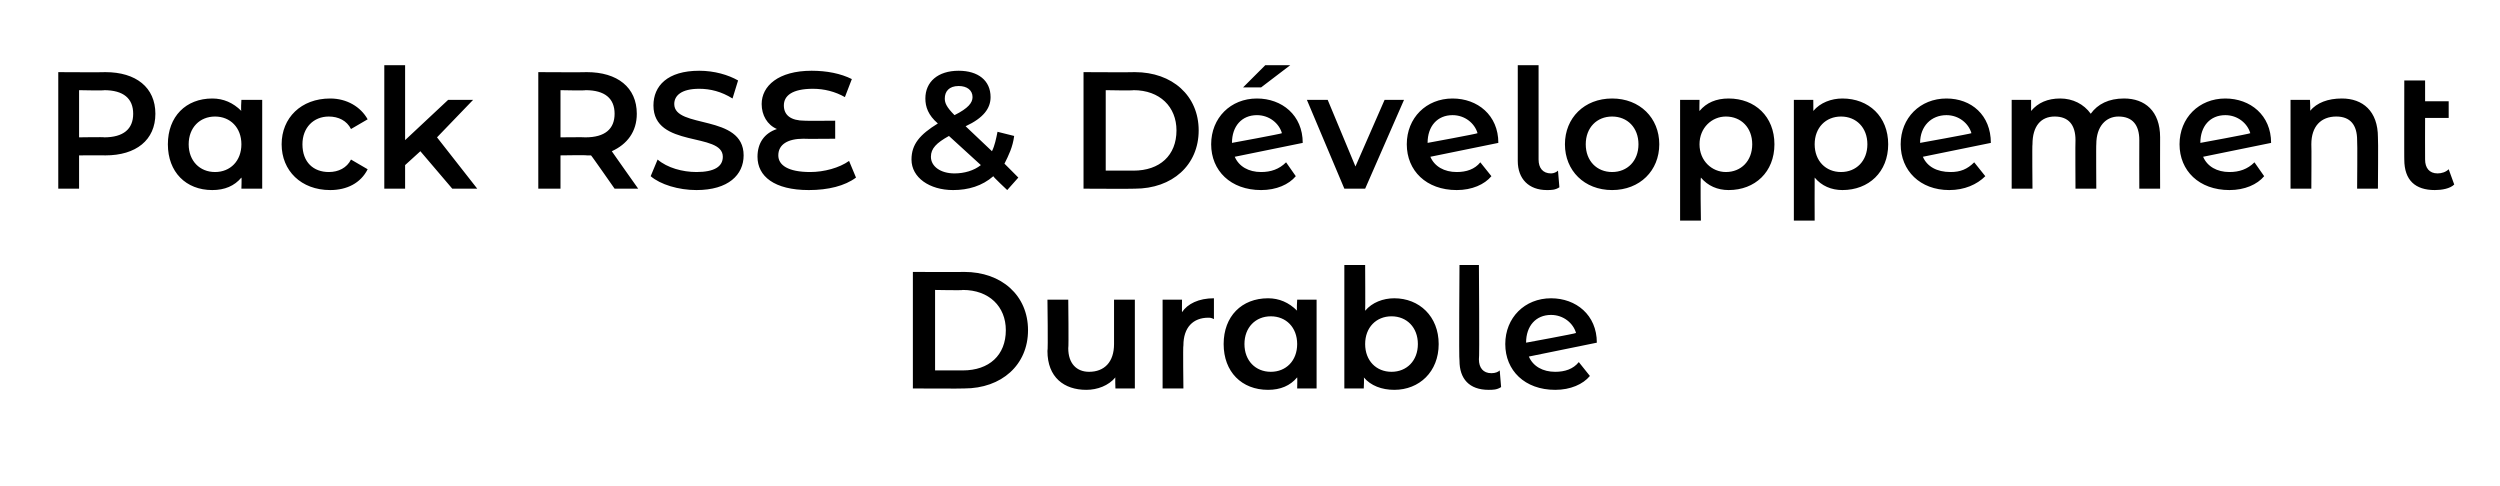<?xml version="1.0" standalone="no"?><!DOCTYPE svg PUBLIC "-//W3C//DTD SVG 1.1//EN" "http://www.w3.org/Graphics/SVG/1.1/DTD/svg11.dtd"><svg xmlns="http://www.w3.org/2000/svg" version="1.1" width="180.2px" height="35px" viewBox="0 -2 180.2 35" style="top:-2px"><desc>Pack RSE &amp; D veloppement Durable</desc><defs/><g id="Polygon47987"><path d="m65.8 17.6c0 0 3.7.02 3.7 0c2.7 0 4.6 1.7 4.6 4.2c0 2.5-1.9 4.2-4.6 4.2c0 .02-3.7 0-3.7 0l0-8.4zm3.6 7.1c1.9 0 3.1-1.1 3.1-2.9c0-1.7-1.2-2.9-3.1-2.9c.03.04-2 0-2 0l0 5.8c0 0 2.03 0 2 0zm12.4-5.1l0 6.4l-1.4 0c0 0-.03-.8 0-.8c-.5.6-1.3.9-2.1.9c-1.6 0-2.8-.9-2.8-2.8c.05-.03 0-3.7 0-3.7l1.5 0c0 0 .04 3.46 0 3.5c0 1.1.6 1.7 1.5 1.7c1.1 0 1.8-.7 1.8-2c0 .05 0-3.2 0-3.2l1.5 0zm5.7-.1c0 0 0 1.5 0 1.5c-.2-.1-.3-.1-.4-.1c-1.1 0-1.8.7-1.8 2c-.04.01 0 3.1 0 3.1l-1.5 0l0-6.4l1.4 0c0 0-.01.94 0 .9c.4-.6 1.2-1 2.3-1zm7.4.1l0 6.4l-1.4 0c0 0 .02-.81 0-.8c-.5.6-1.2.9-2.1.9c-1.9 0-3.2-1.3-3.2-3.3c0-2 1.3-3.3 3.2-3.3c.8 0 1.5.3 2.1.9c-.05-.01 0-.8 0-.8l1.4 0zm-1.4 3.2c0-1.2-.8-2-1.9-2c-1.1 0-1.9.8-1.9 2c0 1.2.8 2 1.9 2c1.1 0 1.9-.8 1.9-2zm10.2 0c0 2-1.4 3.3-3.2 3.3c-.9 0-1.7-.3-2.2-.9c.04-.01 0 .8 0 .8l-1.4 0l0-8.9l1.5 0c0 0 .02 3.29 0 3.3c.5-.6 1.3-.9 2.1-.9c1.8 0 3.2 1.3 3.2 3.3zm-1.5 0c0-1.2-.8-2-1.9-2c-1.1 0-1.9.8-1.9 2c0 1.2.8 2 1.9 2c1.1 0 1.9-.8 1.9-2zm3 1.2c-.05.01 0-6.9 0-6.9l1.4 0c0 0 .05 6.8 0 6.8c0 .6.3 1 .9 1c.3 0 .5-.1.6-.2c0 0 .1 1.2.1 1.2c-.3.2-.6.2-.9.2c-1.4 0-2.1-.8-2.1-2.1zm8.6.1c0 0 .8 1 .8 1c-.5.6-1.4 1-2.5 1c-2.2 0-3.6-1.4-3.6-3.3c0-1.9 1.4-3.3 3.3-3.3c1.8 0 3.3 1.2 3.3 3.2c0 0-4.9 1-4.9 1c.3.7 1 1.1 1.9 1.1c.7 0 1.3-.2 1.7-.7zm-3.8-1.4c-.02.03 0 0 0 0c0 0 3.61-.66 3.6-.7c-.2-.7-.9-1.3-1.8-1.3c-1.1 0-1.8.8-1.8 2z" stroke="none" fill="#000"/></g><g id="Polygon47986"><path d="m11.2 6.2c0 1.9-1.4 3-3.6 3c.02-.01-1.9 0-1.9 0l0 2.4l-1.5 0l0-8.4c0 0 3.42.02 3.4 0c2.2 0 3.6 1.1 3.6 3zm-1.6 0c0-1.1-.7-1.7-2.1-1.7c.05.04-1.8 0-1.8 0l0 3.4c0 0 1.85-.03 1.8 0c1.4 0 2.1-.6 2.1-1.7zm9.3-1l0 6.4l-1.5 0c0 0 .03-.81 0-.8c-.5.6-1.2.9-2.1.9c-1.9 0-3.2-1.3-3.2-3.3c0-2 1.3-3.3 3.2-3.3c.8 0 1.5.3 2.1.9c-.05-.01 0-.8 0-.8l1.5 0zm-1.5 3.2c0-1.2-.8-2-1.9-2c-1.1 0-1.9.8-1.9 2c0 1.2.8 2 1.9 2c1.1 0 1.9-.8 1.9-2zm2.9 0c0-1.9 1.4-3.3 3.5-3.3c1.2 0 2.2.6 2.7 1.5c0 0-1.2.7-1.2.7c-.3-.6-.9-.9-1.6-.9c-1.1 0-1.9.8-1.9 2c0 1.3.8 2 1.9 2c.7 0 1.3-.3 1.6-.9c0 0 1.2.7 1.2.7c-.5 1-1.5 1.5-2.7 1.5c-2.1 0-3.5-1.4-3.5-3.3zm10 .5l-1.1 1l0 1.7l-1.5 0l0-8.9l1.5 0l0 5.4l3.1-2.9l1.8 0l-2.6 2.7l2.9 3.7l-1.8 0l-2.3-2.7zm14 2.7c0 0-1.7-2.44-1.7-2.4c-.1 0-.2 0-.3 0c-.02-.03-1.9 0-1.9 0l0 2.4l-1.6 0l0-8.4c0 0 3.48.02 3.5 0c2.2 0 3.6 1.1 3.6 3c0 1.3-.7 2.2-1.8 2.7c-.04-.04 1.9 2.7 1.9 2.7l-1.7 0zm-2.1-7.1c0 .04-1.8 0-1.8 0l0 3.4c0 0 1.8-.02 1.8 0c1.4 0 2.1-.6 2.1-1.7c0-1.1-.7-1.7-2.1-1.7zm4.7 6.2c0 0 .5-1.2.5-1.2c.7.6 1.8.9 2.8.9c1.3 0 1.9-.4 1.9-1.1c0-1.8-5-.6-5-3.7c0-1.4 1-2.5 3.3-2.5c1.1 0 2.1.3 2.8.7c0 0-.4 1.3-.4 1.3c-.8-.5-1.6-.7-2.4-.7c-1.3 0-1.8.5-1.8 1.1c0 1.8 5 .7 5 3.7c0 1.4-1.1 2.5-3.4 2.5c-1.3 0-2.6-.4-3.3-1zm14.8.1c-.8.6-2 .9-3.4.9c-2.5 0-3.7-1-3.7-2.4c0-1 .5-1.7 1.4-2c-.7-.3-1.1-1-1.1-1.8c0-1.3 1.2-2.4 3.6-2.4c1.1 0 2.1.2 2.9.6c0 0-.5 1.3-.5 1.3c-.7-.4-1.5-.6-2.3-.6c-1.5 0-2.1.5-2.1 1.2c0 .7.5 1.1 1.5 1.1c0 .02 2.2 0 2.2 0l0 1.3c0 0-2.29.02-2.3 0c-1.1 0-1.8.4-1.8 1.2c0 .7.7 1.2 2.3 1.2c1 0 2.1-.3 2.8-.8c0 0 .5 1.2.5 1.2zm10.9.9c0 0-1.04-.97-1-1c-.8.7-1.8 1-2.9 1c-1.7 0-3-.9-3-2.2c0-1.1.6-1.8 1.9-2.6c-.7-.6-.9-1.2-.9-1.8c0-1.2.9-2 2.4-2c1.4 0 2.3.7 2.3 1.9c0 .8-.5 1.5-1.8 2.1c0 0 1.9 1.8 1.9 1.8c.2-.4.3-.9.4-1.4c0 0 1.2.3 1.2.3c-.1.8-.4 1.4-.7 2c-.02-.03 1 1 1 1l-.8.9zm-4.5-6.6c0 .3.1.6.7 1.2c1-.5 1.3-.9 1.3-1.3c0-.5-.4-.8-1-.8c-.7 0-1 .4-1 .9zm2.6 4.8c0 0-2.3-2.1-2.3-2.1c-.9.5-1.3.9-1.3 1.5c0 .7.7 1.2 1.7 1.2c.7 0 1.4-.2 1.9-.6zm7.4-6.7c0 0 3.67.02 3.7 0c2.7 0 4.6 1.7 4.6 4.2c0 2.5-1.9 4.2-4.6 4.2c-.03.02-3.7 0-3.7 0l0-8.4zm3.6 7.1c1.9 0 3.1-1.1 3.1-2.9c0-1.7-1.2-2.9-3.1-2.9c0 .04-2 0-2 0l0 5.8c0 0 2 0 2 0zm9.2-6l-1.3 0l1.6-1.6l1.8 0l-2.1 1.6zm1.8 5.4c0 0 .7 1 .7 1c-.5.6-1.4 1-2.5 1c-2.2 0-3.6-1.4-3.6-3.3c0-1.9 1.4-3.3 3.3-3.3c1.8 0 3.3 1.2 3.3 3.2c0 0-4.9 1-4.9 1c.3.7 1 1.1 1.9 1.1c.7 0 1.3-.2 1.8-.7zm-3.9-1.4c-.01.03 0 0 0 0c0 0 3.61-.66 3.6-.7c-.2-.7-.9-1.3-1.8-1.3c-1.1 0-1.8.8-1.8 2zm12.4-3.1l-2.8 6.4l-1.5 0l-2.7-6.4l1.5 0l2 4.8l2.1-4.8l1.4 0zm5.5 4.5c0 0 .8 1 .8 1c-.5.6-1.4 1-2.5 1c-2.2 0-3.6-1.4-3.6-3.3c0-1.9 1.4-3.3 3.3-3.3c1.8 0 3.3 1.2 3.3 3.2c0 0-4.9 1-4.9 1c.3.7 1 1.1 1.9 1.1c.7 0 1.3-.2 1.7-.7zm-3.8-1.4c-.03.03 0 0 0 0c0 0 3.6-.66 3.6-.7c-.2-.7-.9-1.3-1.8-1.3c-1.1 0-1.8.8-1.8 2zm6.5 1.3c0 .01 0-6.9 0-6.9l1.5 0c0 0 0 6.8 0 6.8c0 .6.3 1 .9 1c.2 0 .4-.1.5-.2c0 0 .1 1.2.1 1.2c-.3.2-.6.2-.9.2c-1.3 0-2.1-.8-2.1-2.1zm3.4-1.2c0-1.9 1.4-3.3 3.4-3.3c2 0 3.4 1.4 3.4 3.3c0 1.9-1.4 3.3-3.4 3.3c-2 0-3.4-1.4-3.4-3.3zm5.3 0c0-1.2-.8-2-1.9-2c-1.1 0-1.9.8-1.9 2c0 1.2.8 2 1.9 2c1.1 0 1.9-.8 1.9-2zm9.8 0c0 2-1.4 3.3-3.3 3.3c-.8 0-1.5-.3-2-.9c-.05.04 0 3.1 0 3.1l-1.5 0l0-8.7l1.4 0c0 0-.02.85 0 .8c.5-.6 1.2-.9 2.1-.9c1.9 0 3.3 1.3 3.3 3.3zm-1.6 0c0-1.2-.8-2-1.9-2c-1 0-1.9.8-1.9 2c0 1.2.9 2 1.9 2c1.1 0 1.9-.8 1.9-2zm9.8 0c0 2-1.4 3.3-3.3 3.3c-.8 0-1.5-.3-2-.9c-.01.04 0 3.1 0 3.1l-1.5 0l0-8.7l1.4 0c0 0 .01.85 0 .8c.5-.6 1.3-.9 2.1-.9c1.9 0 3.3 1.3 3.3 3.3zm-1.5 0c0-1.2-.8-2-1.9-2c-1.1 0-1.9.8-1.9 2c0 1.2.8 2 1.9 2c1.1 0 1.9-.8 1.9-2zm7.7 1.3c0 0 .8 1 .8 1c-.6.6-1.5 1-2.6 1c-2.1 0-3.5-1.4-3.5-3.3c0-1.9 1.4-3.3 3.3-3.3c1.8 0 3.2 1.2 3.2 3.2c0 0-4.9 1-4.9 1c.3.7 1 1.1 2 1.1c.7 0 1.2-.2 1.7-.7zm-3.9-1.4c.04.03 0 0 0 0c0 0 3.67-.66 3.7-.7c-.2-.7-.9-1.3-1.8-1.3c-1.1 0-1.9.8-1.9 2zm17.3-.4c-.01.04 0 3.7 0 3.7l-1.5 0c0 0-.01-3.46 0-3.5c0-1.1-.5-1.7-1.5-1.7c-.9 0-1.6.7-1.6 2c-.02-.04 0 3.2 0 3.2l-1.5 0c0 0-.02-3.46 0-3.5c0-1.1-.5-1.7-1.5-1.7c-1 0-1.6.7-1.6 2c-.03-.04 0 3.2 0 3.2l-1.5 0l0-6.4l1.4 0c0 0 0 .82 0 .8c.5-.6 1.2-.9 2.1-.9c.9 0 1.7.4 2.2 1.1c.5-.7 1.3-1.1 2.4-1.1c1.5 0 2.6.9 2.6 2.8zm6.8 1.8c0 0 .7 1 .7 1c-.5.6-1.4 1-2.5 1c-2.2 0-3.6-1.4-3.6-3.3c0-1.9 1.4-3.3 3.3-3.3c1.8 0 3.3 1.2 3.3 3.2c0 0-4.9 1-4.9 1c.3.7 1 1.1 1.9 1.1c.7 0 1.3-.2 1.8-.7zm-3.9-1.4c-.01.03 0 0 0 0c0 0 3.61-.66 3.6-.7c-.2-.7-.9-1.3-1.8-1.3c-1.1 0-1.8.8-1.8 2zm12.8-.4c.03.04 0 3.7 0 3.7l-1.5 0c0 0 .03-3.46 0-3.5c0-1.1-.5-1.7-1.5-1.7c-1.1 0-1.8.7-1.8 2c.02-.02 0 3.2 0 3.2l-1.5 0l0-6.4l1.4 0c0 0 .05.84 0 .8c.5-.6 1.3-.9 2.3-.9c1.5 0 2.6.9 2.6 2.8zm5.5 3.4c-.3.3-.9.4-1.4.4c-1.4 0-2.2-.7-2.2-2.2c-.01.04 0-5.7 0-5.7l1.5 0l0 1.5l1.7 0l0 1.2l-1.7 0c0 0-.01 3 0 3c0 .6.3 1 .9 1c.3 0 .6-.1.8-.3c0 0 .4 1.1.4 1.1z" stroke="none" fill="#000"/></g></svg>